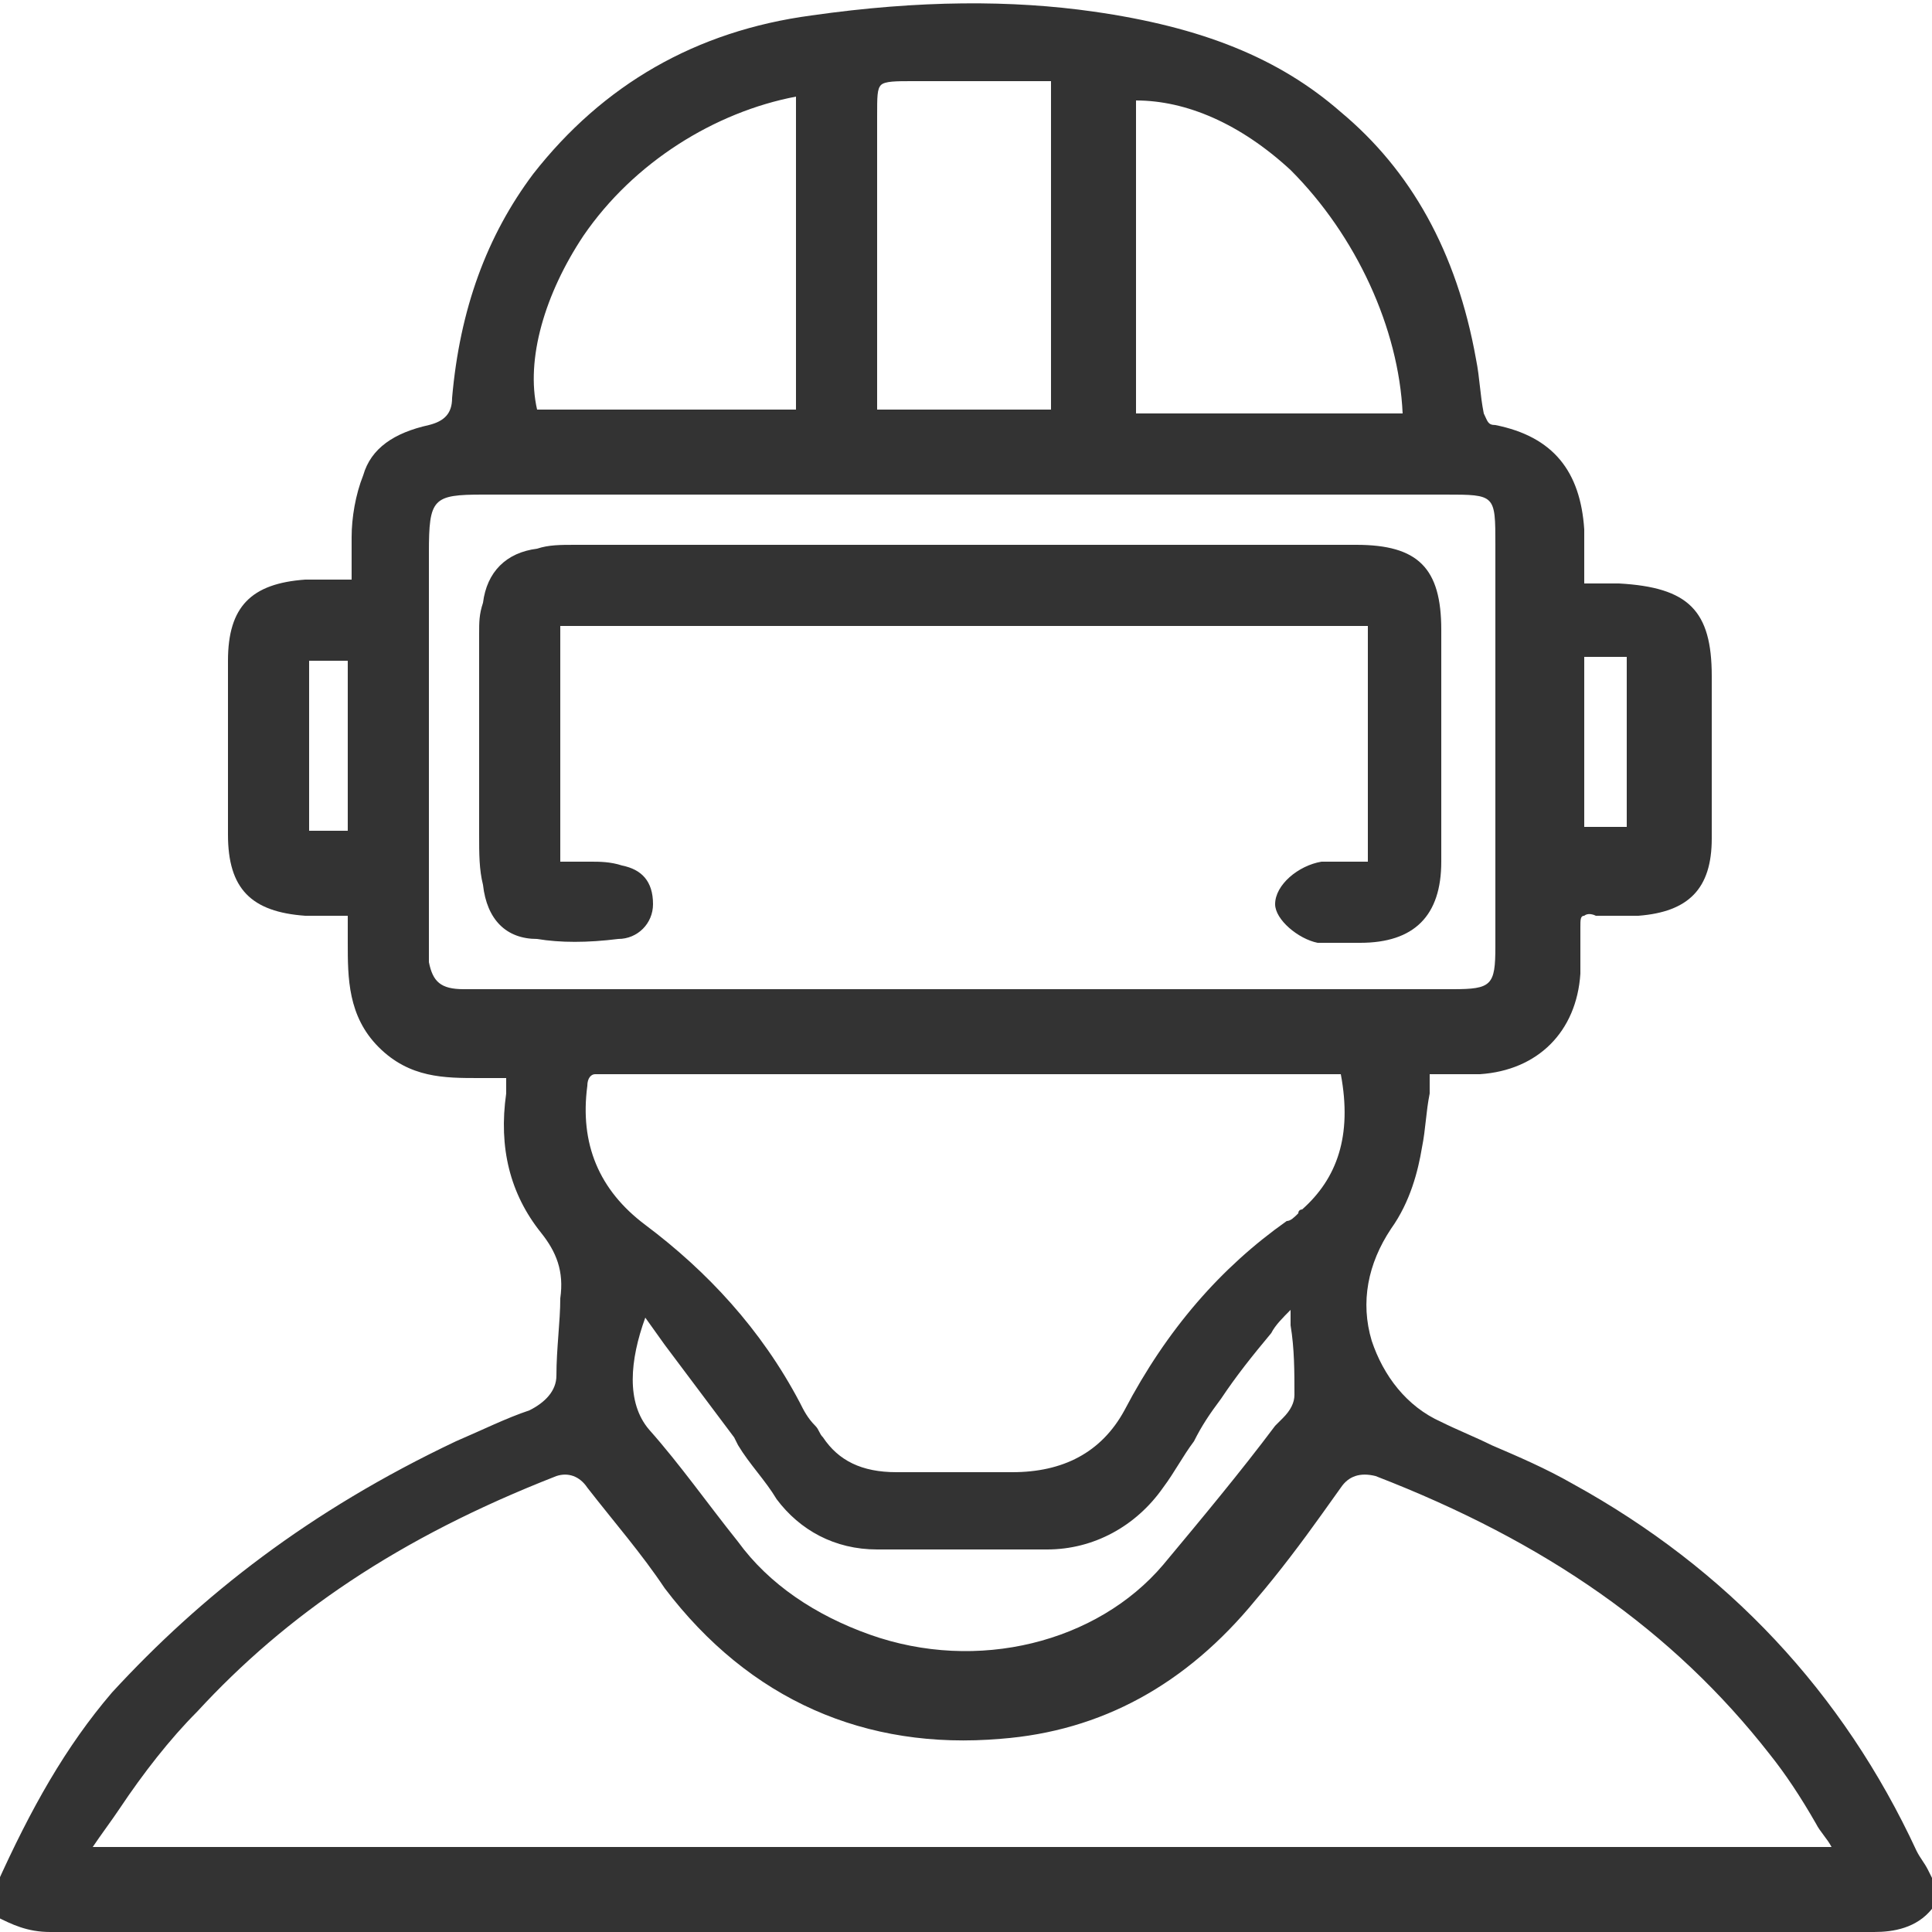 <?xml version="1.0" encoding="utf-8"?>
<!-- Generator: Adobe Illustrator 21.0.0, SVG Export Plug-In . SVG Version: 6.00 Build 0)  -->
<svg version="1.1" id="Layer_1" xmlns="http://www.w3.org/2000/svg" xmlns:xlink="http://www.w3.org/1999/xlink" x="0px" y="0px"
	 viewBox="0 0 50 50" style="enable-background:new 0 0 50 50;" xml:space="preserve">
<style type="text/css">
	.st0{fill:#333333;}
</style>
<g>
	<path class="st0" d="M50,48.6l-0.1-0.2c-0.1-0.2-0.2-0.3-0.3-0.5c-1.9-4.1-4.9-7.3-8.9-9.5c-0.7-0.4-1.4-0.7-2.1-1
		c-0.4-0.2-0.9-0.4-1.3-0.6c-0.9-0.4-1.5-1.2-1.8-2.1c-0.3-1-0.1-2,0.5-2.9c0.5-0.7,0.7-1.5,0.8-2.1c0.1-0.5,0.1-0.9,0.2-1.4
		c0-0.2,0-0.3,0-0.5c0.1,0,0.2,0,0.3,0c0.4,0,0.7,0,1,0c1.5-0.1,2.5-1.1,2.6-2.6l0-0.1c0-0.3,0-0.7,0-1.1c0-0.2,0-0.3,0.1-0.3
		c0,0,0.1-0.1,0.3,0c0.4,0,0.7,0,1.1,0c1.3-0.1,1.9-0.7,1.9-2c0-1.4,0-2.8,0-4.2c0-1.7-0.6-2.3-2.4-2.4c-0.2,0-0.5,0-0.7,0l-0.2,0
		c0-0.1,0-0.2,0-0.3c0-0.4,0-0.7,0-1.1c-0.1-1.5-0.8-2.4-2.3-2.7c-0.2,0-0.2-0.1-0.3-0.3c-0.1-0.5-0.1-0.9-0.2-1.4
		c-0.5-2.8-1.7-4.9-3.5-6.4c-1.6-1.4-3.6-2.2-6.4-2.6c-2.1-0.3-4.5-0.3-7.3,0.1c-3,0.4-5.4,1.8-7.2,4.1c-1.2,1.6-1.9,3.5-2.1,5.8
		c0,0.4-0.2,0.6-0.6,0.7c-0.9,0.2-1.5,0.6-1.7,1.3c-0.2,0.5-0.3,1.1-0.3,1.6l0,0.2c0,0.3,0,0.5,0,0.8c0,0,0,0.1,0,0.1l-0.3,0
		c-0.3,0-0.6,0-0.9,0c-1.4,0.1-2,0.7-2,2.1c0,1.5,0,3,0,4.5c0,1.4,0.6,2,2,2.1c0.3,0,0.6,0,0.9,0l0.2,0c0,0.2,0,0.5,0,0.7
		c0,0.9,0,1.9,0.8,2.7c0.8,0.8,1.7,0.8,2.6,0.8c0.2,0,0.5,0,0.7,0l0,0.4c-0.2,1.4,0.1,2.6,0.9,3.6c0.4,0.5,0.6,1,0.5,1.7
		c0,0.6-0.1,1.3-0.1,2c0,0.4-0.3,0.7-0.7,0.9c-0.6,0.2-1.2,0.5-1.9,0.8c-3.8,1.8-6.6,4-8.9,6.5c-1.2,1.4-2.1,3-3,5c0,0,0,0,0,0.1
		v0.6c0,0,0,0.1,0,0.1C0.3,49.8,0.7,50,1.3,50c0.1,0,0.1,0,0.2,0l6.4,0c13.5,0,27.1,0,40.6,0c0.5,0,1.1-0.1,1.5-0.6c0,0,0-0.1,0-0.1
		L50,48.6C50,48.7,50,48.7,50,48.6z M15.1,6.1c1.3-1.9,3.4-3.2,5.5-3.6v8.1h-6.7C13.6,9.3,14.1,7.6,15.1,6.1z M22.7,3
		c0-0.5,0-0.7,0.1-0.8c0.1-0.1,0.4-0.1,0.8-0.1c0.8,0,1.6,0,2.3,0l1.3,0v8.5h-4.5l0-0.1c0-0.2,0-0.4,0-0.6C22.7,7.6,22.7,5.3,22.7,3
		z M29.4,10.7V2.6h0c1.3,0,2.7,0.6,4,1.8c1.7,1.7,2.8,4.1,2.9,6.3H29.4z M11.1,24.9c0-0.2,0-0.4,0-0.6c0-3.3,0-6.6,0-10
		c0-1.4,0.1-1.5,1.4-1.5h24.9c1.3,0,1.3,0,1.3,1.3l0,0.7c0,3.2,0,6.4,0,9.7c0,1-0.1,1.1-1.1,1.1c-3.1,0-6.2,0-9.3,0l-3.4,0H12.6
		l-0.1,0c-0.2,0-0.4,0-0.5,0C11.4,25.6,11.2,25.4,11.1,24.9z M16.7,34.1l0.5,0.7c0.6,0.8,1.2,1.6,1.8,2.4l0.1,0.2
		c0.3,0.5,0.7,0.9,1,1.4c0.6,0.8,1.5,1.3,2.6,1.3c1.6,0,3,0,4.4,0c1.2,0,2.3-0.6,3-1.6c0.3-0.4,0.5-0.8,0.8-1.2
		c0.2-0.4,0.4-0.7,0.7-1.1c0.4-0.6,0.8-1.1,1.3-1.7c0.1-0.2,0.3-0.4,0.5-0.6c0,0,0,0,0,0l0,0.4c0.1,0.6,0.1,1.2,0.1,1.8
		c0,0.2-0.1,0.4-0.3,0.6l-0.2,0.2c-0.9,1.2-1.9,2.4-2.9,3.6c-1.7,2-4.8,2.8-7.6,1.8c-1.4-0.5-2.6-1.3-3.4-2.4c-0.8-1-1.5-2-2.3-2.9
		C16.2,36.3,16.3,35.2,16.7,34.1z M33.6,31.4c-0.1,0.1-0.2,0.2-0.3,0.2c-1.7,1.2-3.1,2.8-4.2,4.9c-0.6,1.1-1.6,1.6-2.9,1.6
		c-0.6,0-1.2,0-1.8,0c-0.4,0-0.8,0-1.2,0c-0.9,0-1.5-0.3-1.9-0.9c-0.1-0.1-0.1-0.2-0.2-0.3c-0.2-0.2-0.3-0.4-0.4-0.6
		c-1-1.9-2.4-3.4-4-4.6c-1.2-0.9-1.7-2.1-1.5-3.6c0-0.2,0.1-0.3,0.2-0.3c4.9,0,9.8,0,14.7,0l4.5,0c0,0,0,0,0.1,0
		c0.3,1.6-0.1,2.7-1,3.5C33.7,31.3,33.6,31.3,33.6,31.4z M15.2,38.5c0.7,0.9,1.4,1.7,2,2.6c2.2,2.9,5.2,4.2,8.7,3.9
		c2.6-0.2,4.8-1.4,6.6-3.6c0.6-0.7,1.2-1.5,1.7-2.2l0.5-0.7c0.2-0.3,0.5-0.4,0.9-0.3c4.4,1.7,7.7,4,10.2,7.2
		c0.4,0.5,0.8,1.1,1.2,1.8c0.1,0.2,0.3,0.4,0.4,0.6h-45c0.2-0.3,0.5-0.7,0.7-1c0.6-0.9,1.3-1.8,2-2.5c2.3-2.5,5.2-4.5,9.3-6.1
		C14.7,38.1,15,38.2,15.2,38.5z M41,21.4v-4.4h1.1v4.4H41z M9,17.1v4.4h-1v-4.4H9z"/>
	<path class="st0" d="M13.9,24.3c0.6,0.1,1.3,0.1,2.1,0c0.5,0,0.9-0.4,0.9-0.9c0-0.6-0.3-0.9-0.8-1c-0.3-0.1-0.6-0.1-0.8-0.1
		c-0.2,0-0.5,0-0.7,0l-0.1,0v-6.1h20.9v6.1l-0.5,0l-0.2,0c-0.2,0-0.3,0-0.5,0c-0.6,0.1-1.2,0.6-1.2,1.1c0,0.4,0.6,0.9,1.1,1
		c0.1,0,0.3,0,0.4,0c0.2,0,0.3,0,0.5,0l0.2,0c1.4,0,2.1-0.7,2.1-2.1c0-1.9,0-3.9,0-6c0-1.6-0.6-2.2-2.2-2.2H32c-5.7,0-11.4,0-17.1,0
		c-0.4,0-0.7,0-1,0.1c-0.8,0.1-1.3,0.6-1.4,1.4c-0.1,0.3-0.1,0.5-0.1,0.8c0,1.7,0,3.5,0,5.2c0,0.5,0,0.9,0.1,1.3
		C12.6,23.8,13.1,24.3,13.9,24.3z"/>
</g>
</svg>
